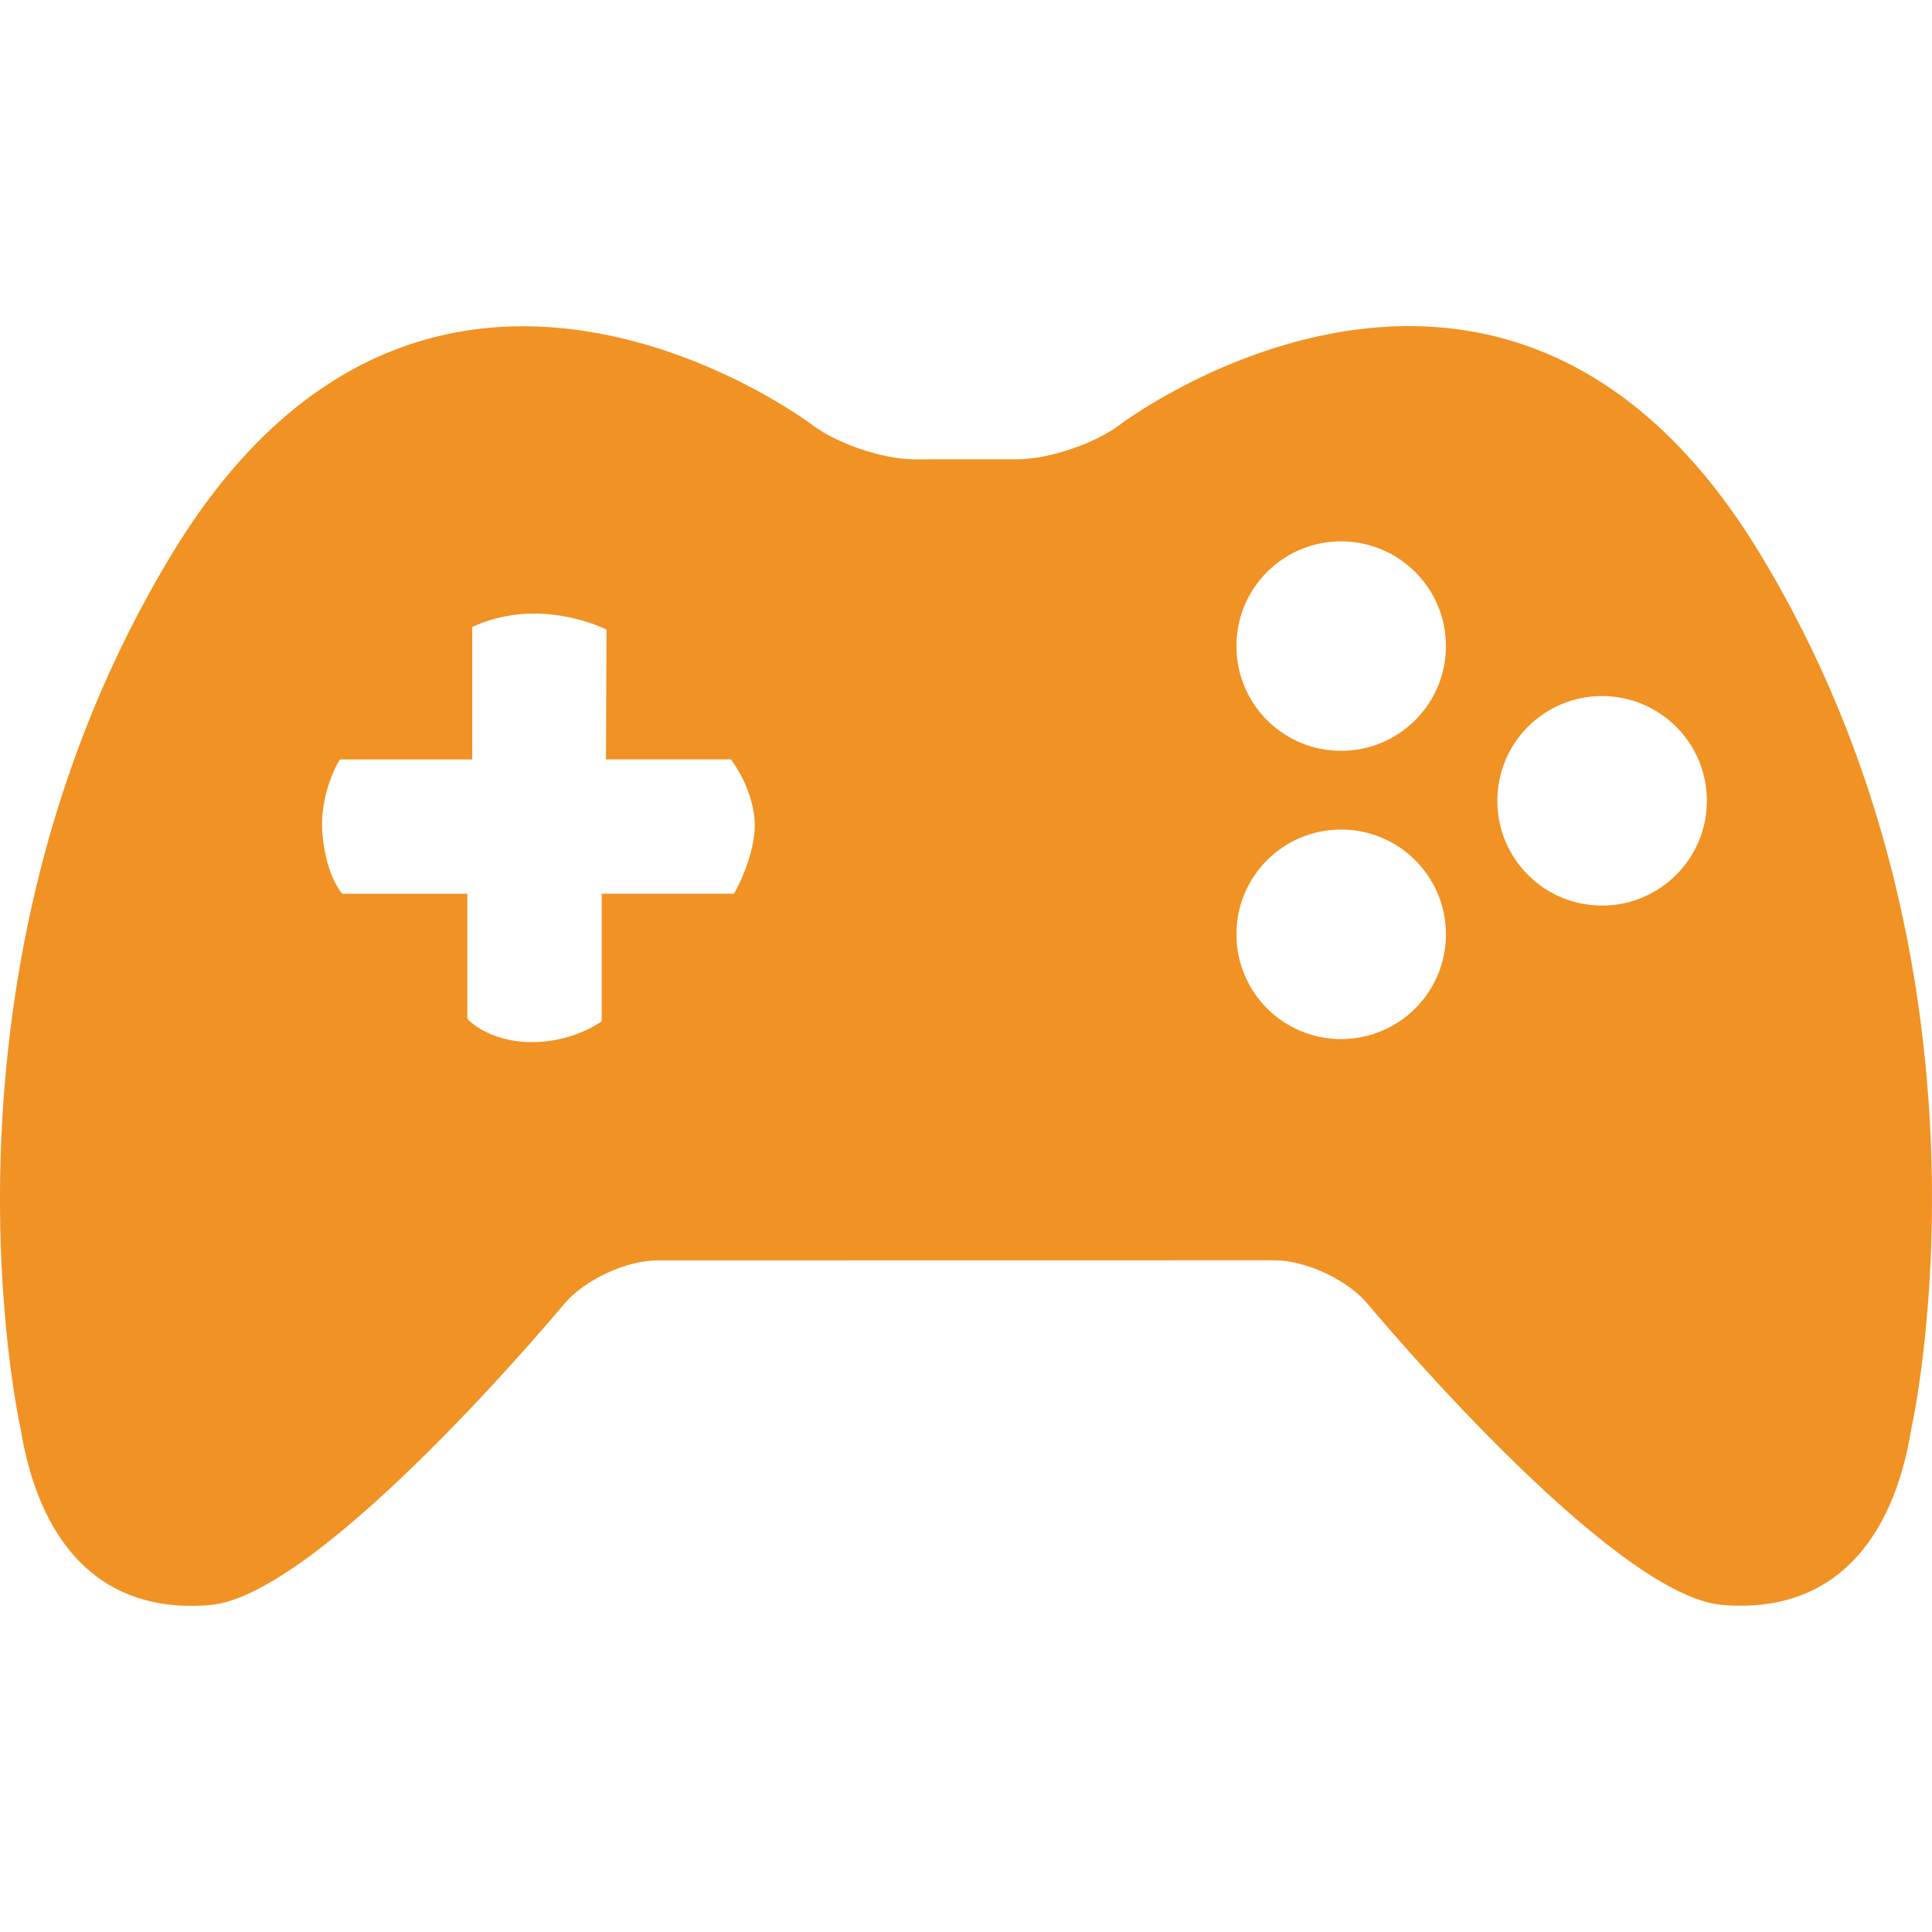 <svg width="40" height="40" viewBox="0 0 40 40" fill="none" xmlns="http://www.w3.org/2000/svg">
<g clip-path="url(#clip0)">
<path d="M36.423 11.438C31.14 2.757 23.181 8.796 23.181 8.796C22.665 9.186 21.713 9.507 21.067 9.509L18.935 9.51C18.288 9.511 17.336 9.19 16.821 8.8C16.821 8.8 8.861 2.76 3.577 11.44C-1.705 20.117 0.424 29.567 0.424 29.567C0.797 31.881 2.026 33.425 4.346 33.231C6.659 33.038 11.679 26.999 11.679 26.999C12.094 26.502 12.963 26.095 13.608 26.095L26.389 26.093C27.035 26.093 27.903 26.5 28.317 26.997C28.317 26.997 33.338 33.035 35.655 33.228C37.972 33.422 39.204 31.877 39.575 29.565C39.574 29.565 41.707 20.116 36.423 11.438ZM15.197 18.503H12.457V21.144C12.457 21.144 11.876 21.587 10.978 21.576C10.082 21.562 9.676 21.093 9.676 21.093V18.504H7.088C7.088 18.504 6.765 18.172 6.678 17.3C6.593 16.428 7.035 15.724 7.035 15.724H9.777V12.983C9.777 12.983 10.341 12.681 11.151 12.704C11.963 12.729 12.557 13.035 12.557 13.035L12.546 15.723H15.134C15.134 15.723 15.586 16.303 15.624 17.004C15.661 17.706 15.197 18.503 15.197 18.503ZM27.767 21.513C26.567 21.513 25.599 20.543 25.599 19.344C25.599 18.143 26.567 17.175 27.767 17.175C28.962 17.175 29.937 18.143 29.937 19.344C29.937 20.544 28.962 21.513 27.767 21.513ZM27.767 15.545C26.567 15.545 25.599 14.576 25.599 13.377C25.599 12.176 26.567 11.208 27.767 11.208C28.962 11.208 29.937 12.176 29.937 13.377C29.937 14.576 28.962 15.545 27.767 15.545ZM33.169 18.749C31.969 18.749 31.001 17.779 31.001 16.58C31.001 15.38 31.969 14.411 33.169 14.411C34.364 14.411 35.339 15.38 35.339 16.58C35.339 17.779 34.364 18.749 33.169 18.749Z" fill="#F19224"/>
</g>
<defs>
<clipPath id="clip0">
<rect width="40" height="40" fill="white"/>
</clipPath>
</defs>
</svg>
